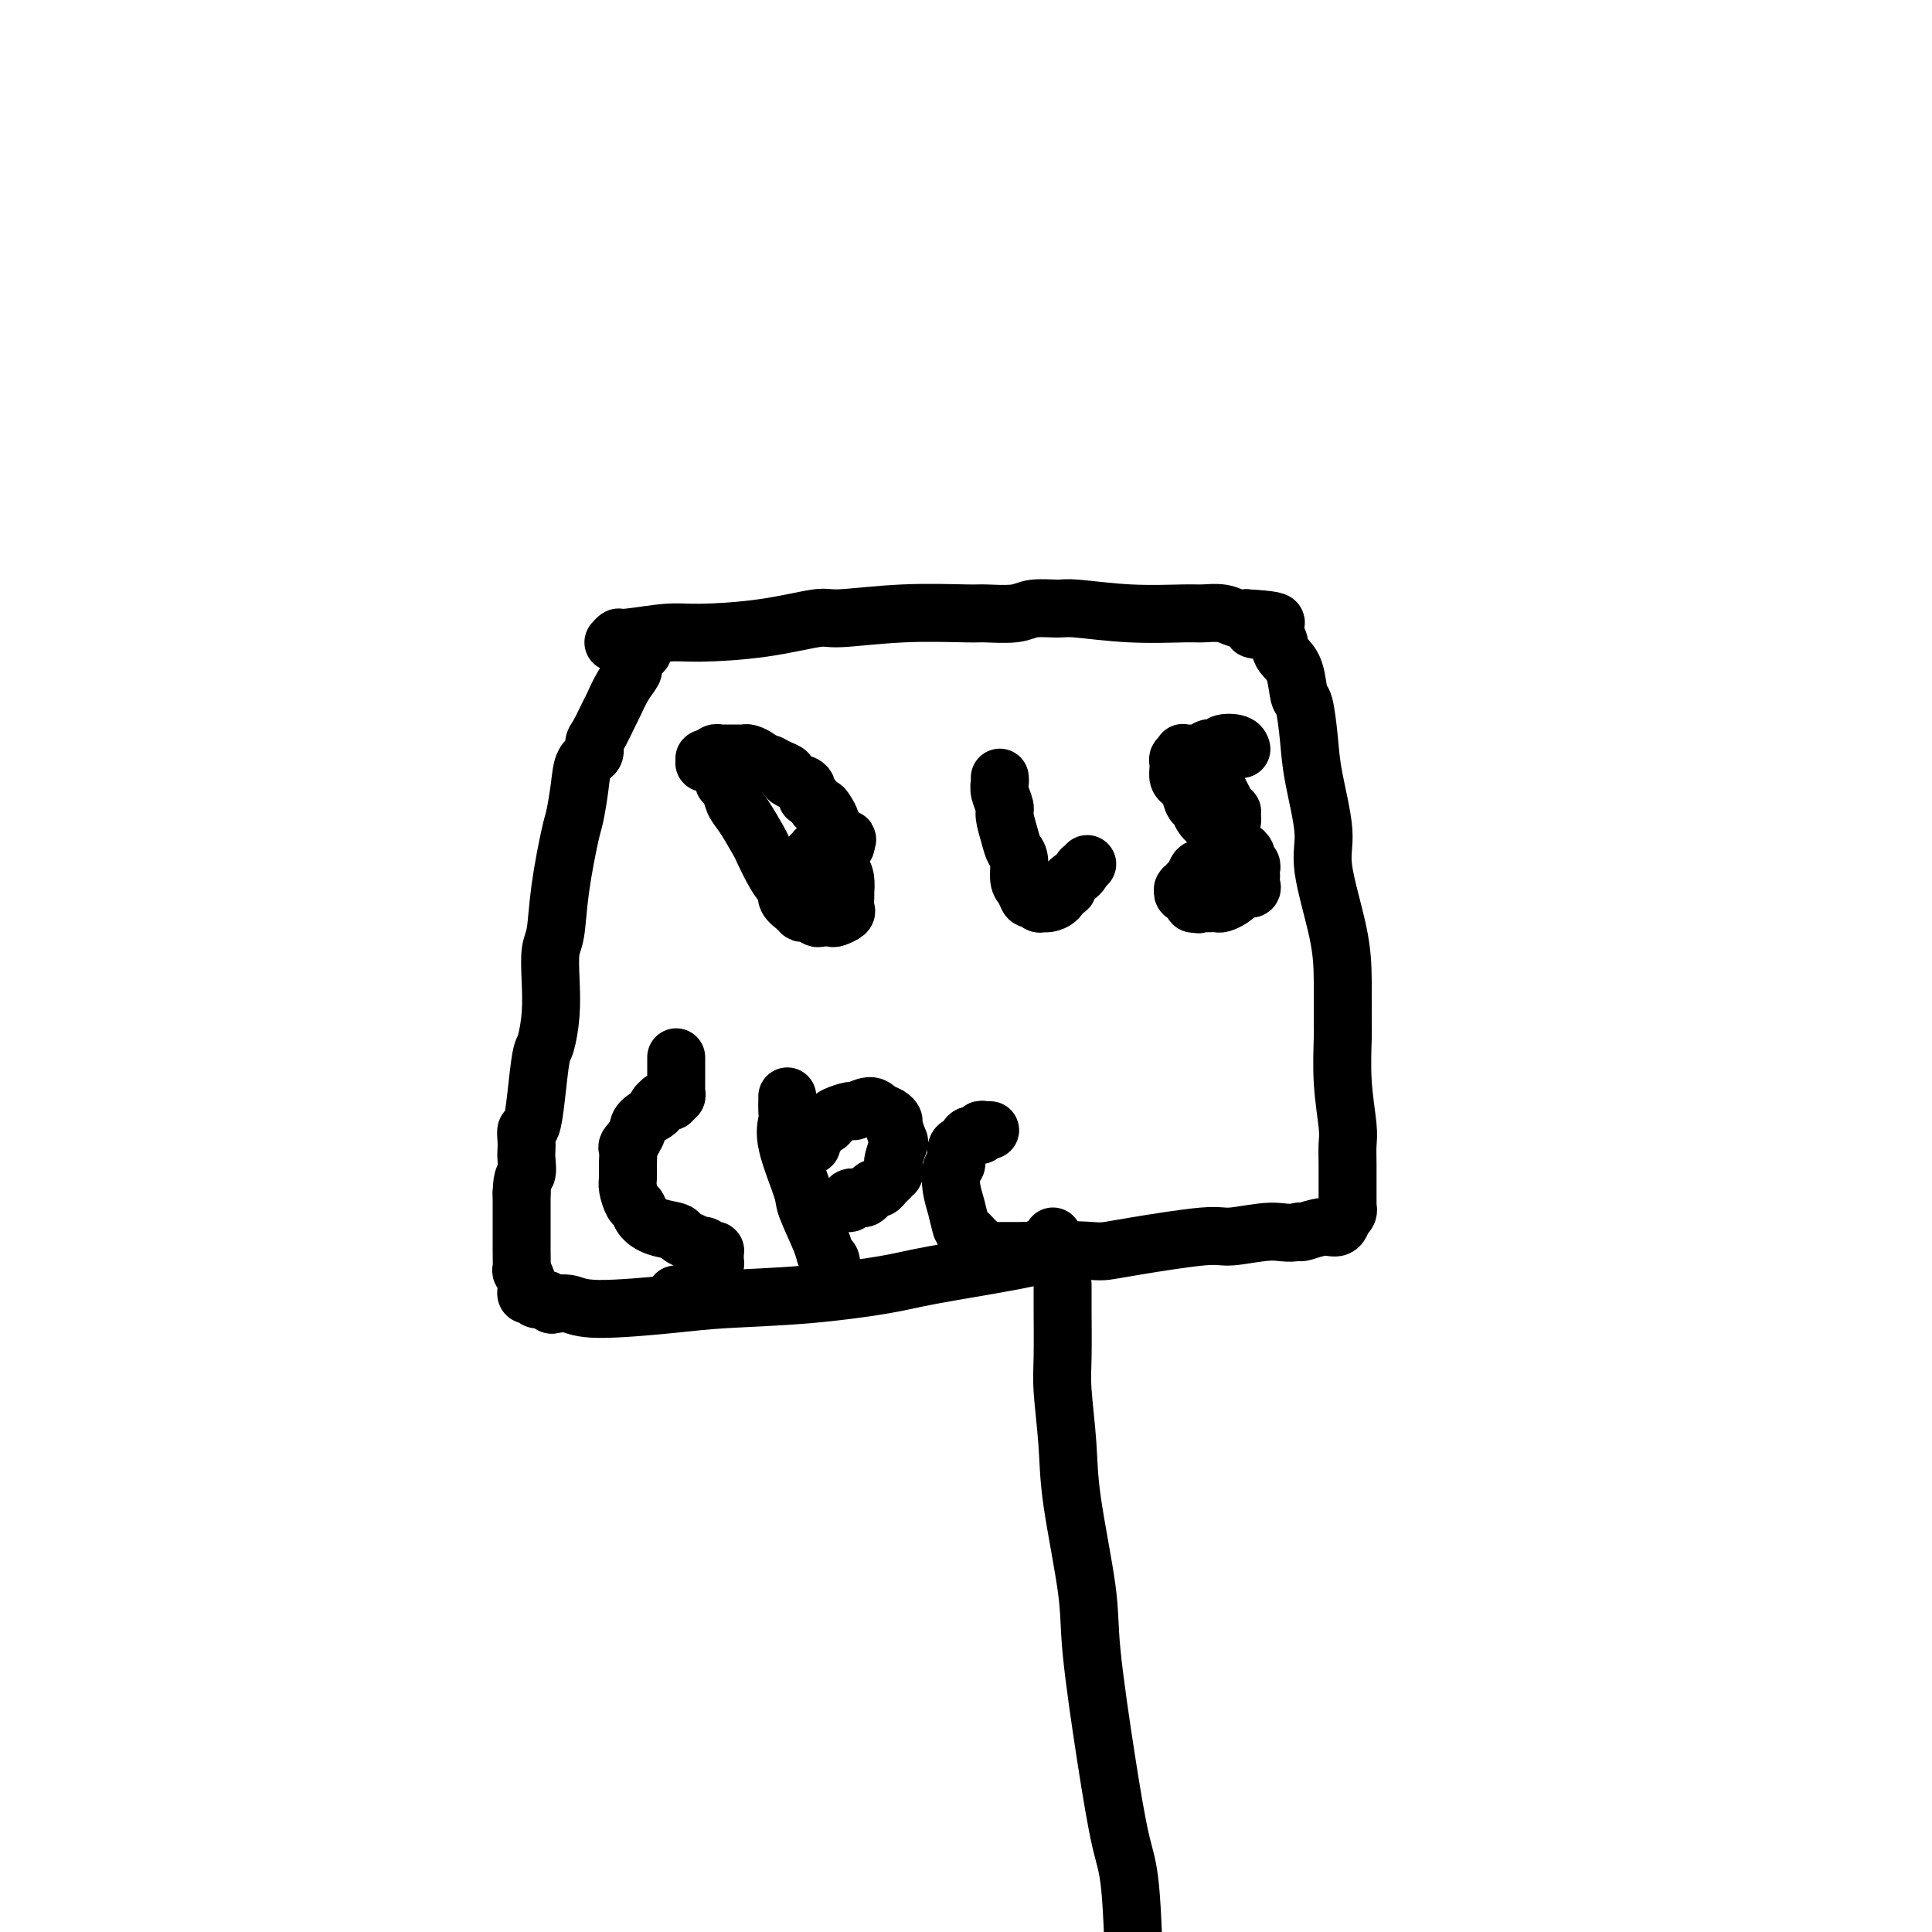 <svg viewBox='0 0 400 400' version='1.1' xmlns='http://www.w3.org/2000/svg' xmlns:xlink='http://www.w3.org/1999/xlink'><g fill='none' stroke='#000000' stroke-width='12' stroke-linecap='round' stroke-linejoin='round'><path d='M127,133c0.404,-0.454 0.809,-0.908 1,-1c0.191,-0.092 0.170,0.178 2,0c1.830,-0.178 5.511,-0.803 8,-1c2.489,-0.197 3.786,0.034 7,0c3.214,-0.034 8.346,-0.335 13,-1c4.654,-0.665 8.829,-1.695 11,-2c2.171,-0.305 2.339,0.116 5,0c2.661,-0.116 7.816,-0.767 13,-1c5.184,-0.233 10.397,-0.048 13,0c2.603,0.048 2.595,-0.041 4,0c1.405,0.041 4.222,0.211 6,0c1.778,-0.211 2.518,-0.803 4,-1c1.482,-0.197 3.708,-0.000 5,0c1.292,0.000 1.651,-0.197 4,0c2.349,0.197 6.688,0.789 11,1c4.312,0.211 8.597,0.043 11,0c2.403,-0.043 2.922,0.040 4,0c1.078,-0.040 2.713,-0.203 4,0c1.287,0.203 2.225,0.772 3,1c0.775,0.228 1.388,0.114 2,0'/><path d='M258,128c11.285,0.589 3.997,1.562 2,2c-1.997,0.438 1.296,0.342 3,1c1.704,0.658 1.818,2.069 2,3c0.182,0.931 0.430,1.381 1,2c0.570,0.619 1.461,1.408 2,3c0.539,1.592 0.727,3.986 1,5c0.273,1.014 0.631,0.647 1,2c0.369,1.353 0.750,4.424 1,7c0.250,2.576 0.368,4.657 1,8c0.632,3.343 1.777,7.950 2,11c0.223,3.050 -0.476,4.545 0,8c0.476,3.455 2.126,8.871 3,13c0.874,4.129 0.970,6.972 1,10c0.030,3.028 -0.006,6.242 0,8c0.006,1.758 0.054,2.062 0,4c-0.054,1.938 -0.211,5.511 0,9c0.211,3.489 0.789,6.895 1,9c0.211,2.105 0.057,2.909 0,4c-0.057,1.091 -0.015,2.468 0,4c0.015,1.532 0.004,3.219 0,4c-0.004,0.781 0.000,0.657 0,1c-0.000,0.343 -0.004,1.154 0,2c0.004,0.846 0.016,1.727 0,2c-0.016,0.273 -0.058,-0.063 0,0c0.058,0.063 0.218,0.524 0,1c-0.218,0.476 -0.815,0.969 -1,1c-0.185,0.031 0.042,-0.398 0,0c-0.042,0.398 -0.351,1.622 -1,2c-0.649,0.378 -1.636,-0.091 -3,0c-1.364,0.091 -3.104,0.740 -4,1c-0.896,0.260 -0.948,0.130 -1,0'/><path d='M269,255c-2.463,0.551 -3.622,-0.073 -6,0c-2.378,0.073 -5.975,0.843 -8,1c-2.025,0.157 -2.479,-0.299 -6,0c-3.521,0.299 -10.111,1.353 -14,2c-3.889,0.647 -5.078,0.887 -6,1c-0.922,0.113 -1.578,0.099 -3,0c-1.422,-0.099 -3.610,-0.283 -6,0c-2.390,0.283 -4.983,1.031 -10,2c-5.017,0.969 -12.457,2.157 -17,3c-4.543,0.843 -6.189,1.341 -10,2c-3.811,0.659 -9.786,1.479 -16,2c-6.214,0.521 -12.667,0.742 -17,1c-4.333,0.258 -6.548,0.554 -11,1c-4.452,0.446 -11.142,1.044 -15,1c-3.858,-0.044 -4.884,-0.729 -6,-1c-1.116,-0.271 -2.323,-0.129 -3,0c-0.677,0.129 -0.825,0.245 -1,0c-0.175,-0.245 -0.376,-0.849 -1,-1c-0.624,-0.151 -1.670,0.153 -2,0c-0.330,-0.153 0.055,-0.762 0,-1c-0.055,-0.238 -0.550,-0.104 -1,0c-0.450,0.104 -0.857,0.177 -1,0c-0.143,-0.177 -0.024,-0.605 0,-1c0.024,-0.395 -0.046,-0.759 0,-1c0.046,-0.241 0.208,-0.361 0,-1c-0.208,-0.639 -0.788,-1.797 -1,-2c-0.212,-0.203 -0.057,0.548 0,0c0.057,-0.548 0.015,-2.394 0,-4c-0.015,-1.606 -0.004,-2.971 0,-4c0.004,-1.029 0.001,-1.723 0,-3c-0.001,-1.277 -0.001,-3.139 0,-5'/><path d='M108,247c0.072,-3.844 0.750,-3.454 1,-4c0.250,-0.546 0.070,-2.027 0,-3c-0.070,-0.973 -0.030,-1.439 0,-2c0.030,-0.561 0.049,-1.219 0,-2c-0.049,-0.781 -0.168,-1.687 0,-2c0.168,-0.313 0.623,-0.034 1,-1c0.377,-0.966 0.676,-3.176 1,-6c0.324,-2.824 0.675,-6.262 1,-8c0.325,-1.738 0.626,-1.777 1,-3c0.374,-1.223 0.820,-3.629 1,-6c0.180,-2.371 0.093,-4.705 0,-7c-0.093,-2.295 -0.194,-4.551 0,-6c0.194,-1.449 0.682,-2.091 1,-4c0.318,-1.909 0.465,-5.085 1,-9c0.535,-3.915 1.457,-8.568 2,-11c0.543,-2.432 0.705,-2.644 1,-4c0.295,-1.356 0.722,-3.856 1,-6c0.278,-2.144 0.407,-3.933 1,-5c0.593,-1.067 1.650,-1.411 2,-2c0.350,-0.589 -0.006,-1.424 0,-2c0.006,-0.576 0.374,-0.893 1,-2c0.626,-1.107 1.512,-3.002 2,-4c0.488,-0.998 0.580,-1.098 1,-2c0.420,-0.902 1.169,-2.605 2,-4c0.831,-1.395 1.743,-2.483 2,-3c0.257,-0.517 -0.141,-0.465 0,-1c0.141,-0.535 0.821,-1.659 1,-2c0.179,-0.341 -0.144,0.100 0,0c0.144,-0.100 0.755,-0.743 1,-1c0.245,-0.257 0.122,-0.129 0,0'/><path d='M220,266c0.002,0.772 0.004,1.543 0,2c-0.004,0.457 -0.014,0.599 0,3c0.014,2.401 0.053,7.059 0,10c-0.053,2.941 -0.199,4.163 0,7c0.199,2.837 0.741,7.289 1,11c0.259,3.711 0.233,6.680 1,12c0.767,5.320 2.328,12.990 3,18c0.672,5.010 0.456,7.359 1,13c0.544,5.641 1.847,14.574 3,22c1.153,7.426 2.157,13.345 3,17c0.843,3.655 1.527,5.044 2,10c0.473,4.956 0.737,13.478 1,22'/><path d='M149,159c0.416,0.729 0.832,1.459 1,2c0.168,0.541 0.088,0.894 0,1c-0.088,0.106 -0.185,-0.035 0,0c0.185,0.035 0.650,0.244 1,1c0.350,0.756 0.583,2.057 1,3c0.417,0.943 1.018,1.528 2,3c0.982,1.472 2.344,3.833 3,5c0.656,1.167 0.605,1.142 1,2c0.395,0.858 1.237,2.601 2,4c0.763,1.399 1.448,2.456 2,3c0.552,0.544 0.973,0.576 1,1c0.027,0.424 -0.340,1.242 0,2c0.340,0.758 1.385,1.457 2,2c0.615,0.543 0.799,0.930 1,1c0.201,0.070 0.420,-0.177 1,0c0.580,0.177 1.522,0.776 2,1c0.478,0.224 0.492,0.072 1,0c0.508,-0.072 1.509,-0.064 2,0c0.491,0.064 0.471,0.183 1,0c0.529,-0.183 1.606,-0.668 2,-1c0.394,-0.332 0.106,-0.513 0,-1c-0.106,-0.487 -0.030,-1.282 0,-2c0.030,-0.718 0.015,-1.359 0,-2'/><path d='M175,184c-0.012,-0.686 -0.041,0.101 0,0c0.041,-0.101 0.151,-1.088 0,-2c-0.151,-0.912 -0.565,-1.750 -1,-2c-0.435,-0.250 -0.891,0.087 -1,0c-0.109,-0.087 0.130,-0.598 0,-1c-0.130,-0.402 -0.627,-0.696 -1,-1c-0.373,-0.304 -0.621,-0.618 -1,-1c-0.379,-0.382 -0.890,-0.831 -1,-1c-0.110,-0.169 0.180,-0.058 0,0c-0.180,0.058 -0.829,0.062 -1,0c-0.171,-0.062 0.137,-0.190 0,0c-0.137,0.190 -0.717,0.699 -1,1c-0.283,0.301 -0.268,0.395 0,1c0.268,0.605 0.790,1.721 1,2c0.210,0.279 0.109,-0.279 0,0c-0.109,0.279 -0.226,1.394 0,2c0.226,0.606 0.797,0.702 1,1c0.203,0.298 0.039,0.799 0,1c-0.039,0.201 0.046,0.102 0,0c-0.046,-0.102 -0.223,-0.206 0,0c0.223,0.206 0.847,0.722 1,1c0.153,0.278 -0.165,0.318 0,0c0.165,-0.318 0.814,-0.993 1,-2c0.186,-1.007 -0.090,-2.347 0,-3c0.090,-0.653 0.546,-0.620 1,-1c0.454,-0.380 0.906,-1.174 1,-2c0.094,-0.826 -0.171,-1.686 0,-2c0.171,-0.314 0.778,-0.084 1,0c0.222,0.084 0.060,0.023 0,0c-0.060,-0.023 -0.017,-0.006 0,0c0.017,0.006 0.009,0.003 0,0'/><path d='M175,175c0.683,-1.786 0.389,-1.252 0,-1c-0.389,0.252 -0.874,0.223 -1,0c-0.126,-0.223 0.107,-0.641 0,-1c-0.107,-0.359 -0.553,-0.661 -1,-1c-0.447,-0.339 -0.893,-0.716 -1,-1c-0.107,-0.284 0.126,-0.477 0,-1c-0.126,-0.523 -0.612,-1.378 -1,-2c-0.388,-0.622 -0.677,-1.011 -1,-1c-0.323,0.011 -0.680,0.420 -1,0c-0.320,-0.420 -0.601,-1.671 -1,-2c-0.399,-0.329 -0.914,0.263 -1,0c-0.086,-0.263 0.258,-1.379 0,-2c-0.258,-0.621 -1.120,-0.745 -2,-1c-0.880,-0.255 -1.780,-0.642 -2,-1c-0.220,-0.358 0.240,-0.687 0,-1c-0.240,-0.313 -1.181,-0.609 -2,-1c-0.819,-0.391 -1.515,-0.875 -2,-1c-0.485,-0.125 -0.760,0.110 -1,0c-0.240,-0.110 -0.446,-0.565 -1,-1c-0.554,-0.435 -1.458,-0.848 -2,-1c-0.542,-0.152 -0.722,-0.041 -1,0c-0.278,0.041 -0.652,0.011 -1,0c-0.348,-0.011 -0.668,-0.003 -1,0c-0.332,0.003 -0.677,0.001 -1,0c-0.323,-0.001 -0.625,-0.001 -1,0c-0.375,0.001 -0.822,0.004 -1,0c-0.178,-0.004 -0.086,-0.015 0,0c0.086,0.015 0.167,0.056 0,0c-0.167,-0.056 -0.584,-0.207 -1,0c-0.416,0.207 -0.833,0.774 -1,1c-0.167,0.226 -0.083,0.113 0,0'/><path d='M147,157c-2.415,-0.238 -0.451,0.668 0,1c0.451,0.332 -0.611,0.089 -1,0c-0.389,-0.089 -0.104,-0.024 0,0c0.104,0.024 0.027,0.006 0,0c-0.027,-0.006 -0.003,-0.002 0,0c0.003,0.002 -0.013,0.000 0,0c0.013,-0.000 0.055,-0.000 0,0c-0.055,0.000 -0.207,0.000 0,0c0.207,-0.000 0.774,-0.000 1,0c0.226,0.000 0.112,0.000 0,0c-0.112,-0.000 -0.223,-0.000 0,0c0.223,0.000 0.778,0.000 1,0c0.222,-0.000 0.111,-0.000 0,0'/><path d='M207,161c0.032,0.278 0.064,0.556 0,1c-0.064,0.444 -0.225,1.054 0,2c0.225,0.946 0.835,2.229 1,3c0.165,0.771 -0.114,1.029 0,2c0.114,0.971 0.622,2.654 1,4c0.378,1.346 0.626,2.354 1,3c0.374,0.646 0.874,0.928 1,2c0.126,1.072 -0.121,2.932 0,4c0.121,1.068 0.610,1.344 1,2c0.390,0.656 0.681,1.693 1,2c0.319,0.307 0.666,-0.116 1,0c0.334,0.116 0.654,0.770 1,1c0.346,0.230 0.719,0.037 1,0c0.281,-0.037 0.472,0.082 1,0c0.528,-0.082 1.394,-0.364 2,-1c0.606,-0.636 0.951,-1.624 1,-2c0.049,-0.376 -0.197,-0.139 0,0c0.197,0.139 0.836,0.182 1,0c0.164,-0.182 -0.148,-0.587 0,-1c0.148,-0.413 0.757,-0.832 1,-1c0.243,-0.168 0.122,-0.084 0,0'/><path d='M222,182c1.862,-1.088 2.015,-1.808 2,-2c-0.015,-0.192 -0.200,0.144 0,0c0.200,-0.144 0.785,-0.770 1,-1c0.215,-0.230 0.062,-0.066 0,0c-0.062,0.066 -0.031,0.033 0,0'/><path d='M246,156c-0.415,0.033 -0.829,0.065 -1,0c-0.171,-0.065 -0.098,-0.228 0,0c0.098,0.228 0.223,0.848 0,1c-0.223,0.152 -0.793,-0.163 -1,0c-0.207,0.163 -0.053,0.804 0,1c0.053,0.196 0.003,-0.052 0,0c-0.003,0.052 0.041,0.403 0,1c-0.041,0.597 -0.165,1.441 0,2c0.165,0.559 0.621,0.835 1,1c0.379,0.165 0.683,0.219 1,1c0.317,0.781 0.649,2.289 1,3c0.351,0.711 0.721,0.624 1,1c0.279,0.376 0.466,1.214 1,2c0.534,0.786 1.414,1.520 2,2c0.586,0.480 0.879,0.706 1,1c0.121,0.294 0.071,0.656 0,1c-0.071,0.344 -0.163,0.670 0,1c0.163,0.330 0.582,0.665 1,1'/><path d='M253,175c1.409,2.166 0.430,0.581 0,0c-0.430,-0.581 -0.311,-0.157 0,0c0.311,0.157 0.812,0.046 1,0c0.188,-0.046 0.061,-0.027 0,0c-0.061,0.027 -0.055,0.063 0,0c0.055,-0.063 0.160,-0.224 0,0c-0.160,0.224 -0.586,0.833 -1,1c-0.414,0.167 -0.818,-0.109 -1,0c-0.182,0.109 -0.143,0.602 0,1c0.143,0.398 0.389,0.702 0,1c-0.389,0.298 -1.415,0.592 -2,1c-0.585,0.408 -0.730,0.931 -1,1c-0.270,0.069 -0.665,-0.318 -1,0c-0.335,0.318 -0.612,1.339 -1,2c-0.388,0.661 -0.888,0.961 -1,1c-0.112,0.039 0.165,-0.182 0,0c-0.165,0.182 -0.772,0.767 -1,1c-0.228,0.233 -0.076,0.114 0,0c0.076,-0.114 0.077,-0.223 0,0c-0.077,0.223 -0.231,0.777 0,1c0.231,0.223 0.846,0.116 1,0c0.154,-0.116 -0.155,-0.241 0,0c0.155,0.241 0.773,0.849 1,1c0.227,0.151 0.065,-0.156 0,0c-0.065,0.156 -0.031,0.774 0,1c0.031,0.226 0.060,0.061 0,0c-0.060,-0.061 -0.208,-0.016 0,0c0.208,0.016 0.774,0.005 1,0c0.226,-0.005 0.113,-0.002 0,0'/><path d='M248,187c0.421,0.464 -0.028,0.124 0,0c0.028,-0.124 0.533,-0.033 1,0c0.467,0.033 0.895,0.009 1,0c0.105,-0.009 -0.113,-0.002 0,0c0.113,0.002 0.559,-0.003 1,0c0.441,0.003 0.878,0.012 1,0c0.122,-0.012 -0.071,-0.046 0,0c0.071,0.046 0.405,0.171 1,0c0.595,-0.171 1.452,-0.637 2,-1c0.548,-0.363 0.788,-0.622 1,-1c0.212,-0.378 0.397,-0.875 1,-1c0.603,-0.125 1.625,0.121 2,0c0.375,-0.121 0.101,-0.610 0,-1c-0.101,-0.390 -0.031,-0.682 0,-1c0.031,-0.318 0.023,-0.662 0,-1c-0.023,-0.338 -0.062,-0.669 0,-1c0.062,-0.331 0.223,-0.662 0,-1c-0.223,-0.338 -0.831,-0.683 -1,-1c-0.169,-0.317 0.099,-0.606 0,-1c-0.099,-0.394 -0.567,-0.894 -1,-1c-0.433,-0.106 -0.833,0.183 -1,0c-0.167,-0.183 -0.101,-0.837 0,-1c0.101,-0.163 0.237,0.164 0,0c-0.237,-0.164 -0.848,-0.818 -1,-1c-0.152,-0.182 0.154,0.110 0,0c-0.154,-0.110 -0.770,-0.622 -1,-1c-0.230,-0.378 -0.076,-0.623 0,-1c0.076,-0.377 0.072,-0.884 0,-1c-0.072,-0.116 -0.212,0.161 0,0c0.212,-0.161 0.775,-0.760 1,-1c0.225,-0.240 0.113,-0.120 0,0'/><path d='M255,170c-0.618,-2.078 -0.165,-1.274 0,-1c0.165,0.274 0.040,0.017 0,0c-0.040,-0.017 0.004,0.207 0,0c-0.004,-0.207 -0.056,-0.846 0,-1c0.056,-0.154 0.221,0.175 0,0c-0.221,-0.175 -0.829,-0.855 -1,-1c-0.171,-0.145 0.095,0.246 0,0c-0.095,-0.246 -0.550,-1.128 -1,-2c-0.450,-0.872 -0.894,-1.736 -1,-2c-0.106,-0.264 0.125,0.070 0,0c-0.125,-0.070 -0.607,-0.544 -1,-1c-0.393,-0.456 -0.698,-0.893 -1,-1c-0.302,-0.107 -0.603,0.116 -1,0c-0.397,-0.116 -0.891,-0.571 -1,-1c-0.109,-0.429 0.167,-0.833 0,-1c-0.167,-0.167 -0.777,-0.096 -1,0c-0.223,0.096 -0.060,0.218 0,0c0.060,-0.218 0.018,-0.774 0,-1c-0.018,-0.226 -0.013,-0.121 0,0c0.013,0.121 0.035,0.258 0,0c-0.035,-0.258 -0.128,-0.910 0,-1c0.128,-0.090 0.475,0.381 1,0c0.525,-0.381 1.226,-1.615 2,-2c0.774,-0.385 1.619,0.079 2,0c0.381,-0.079 0.298,-0.701 1,-1c0.702,-0.299 2.188,-0.276 3,0c0.812,0.276 0.949,0.805 1,1c0.051,0.195 0.014,0.056 0,0c-0.014,-0.056 -0.007,-0.028 0,0'/><path d='M140,219c-0.000,-0.089 -0.000,-0.179 0,0c0.000,0.179 0.000,0.626 0,1c-0.000,0.374 -0.000,0.674 0,1c0.000,0.326 0.000,0.679 0,1c-0.000,0.321 -0.000,0.611 0,1c0.000,0.389 0.001,0.879 0,1c-0.001,0.121 -0.004,-0.125 0,0c0.004,0.125 0.015,0.621 0,1c-0.015,0.379 -0.055,0.641 0,1c0.055,0.359 0.207,0.814 0,1c-0.207,0.186 -0.772,0.102 -1,0c-0.228,-0.102 -0.118,-0.223 0,0c0.118,0.223 0.243,0.791 0,1c-0.243,0.209 -0.854,0.059 -1,0c-0.146,-0.059 0.174,-0.028 0,0c-0.174,0.028 -0.842,0.052 -1,0c-0.158,-0.052 0.193,-0.180 0,0c-0.193,0.180 -0.930,0.667 -1,1c-0.070,0.333 0.528,0.512 0,1c-0.528,0.488 -2.181,1.285 -3,2c-0.819,0.715 -0.806,1.347 -1,2c-0.194,0.653 -0.597,1.326 -1,2'/><path d='M131,236c-1.463,1.552 -1.121,1.432 -1,2c0.121,0.568 0.022,1.825 0,3c-0.022,1.175 0.034,2.268 0,3c-0.034,0.732 -0.159,1.103 0,2c0.159,0.897 0.603,2.320 1,3c0.397,0.680 0.746,0.616 1,1c0.254,0.384 0.413,1.216 1,2c0.587,0.784 1.601,1.520 3,2c1.399,0.480 3.183,0.703 4,1c0.817,0.297 0.667,0.667 1,1c0.333,0.333 1.150,0.629 2,1c0.850,0.371 1.734,0.818 2,1c0.266,0.182 -0.086,0.101 0,0c0.086,-0.101 0.612,-0.220 1,0c0.388,0.220 0.640,0.780 1,1c0.360,0.220 0.829,0.100 1,0c0.171,-0.100 0.043,-0.182 0,0c-0.043,0.182 -0.000,0.626 0,1c0.000,0.374 -0.043,0.679 0,1c0.043,0.321 0.171,0.659 0,1c-0.171,0.341 -0.640,0.686 -1,1c-0.360,0.314 -0.612,0.596 -1,1c-0.388,0.404 -0.912,0.931 -1,1c-0.088,0.069 0.260,-0.321 0,0c-0.260,0.321 -1.127,1.354 -2,2c-0.873,0.646 -1.750,0.905 -2,1c-0.250,0.095 0.129,0.025 0,0c-0.129,-0.025 -0.765,-0.007 -1,0c-0.235,0.007 -0.067,0.002 0,0c0.067,-0.002 0.034,-0.001 0,0'/><path d='M163,227c0.006,0.234 0.013,0.469 0,1c-0.013,0.531 -0.045,1.359 0,2c0.045,0.641 0.166,1.095 0,2c-0.166,0.905 -0.620,2.260 0,5c0.620,2.740 2.313,6.866 3,9c0.687,2.134 0.366,2.277 1,4c0.634,1.723 2.222,5.026 3,7c0.778,1.974 0.744,2.620 1,3c0.256,0.380 0.801,0.494 1,1c0.199,0.506 0.054,1.406 0,2c-0.054,0.594 -0.015,0.884 0,1c0.015,0.116 0.008,0.058 0,0'/><path d='M168,237c0.032,0.089 0.064,0.177 0,0c-0.064,-0.177 -0.225,-0.621 0,-1c0.225,-0.379 0.834,-0.693 1,-1c0.166,-0.307 -0.112,-0.607 0,-1c0.112,-0.393 0.616,-0.880 1,-1c0.384,-0.120 0.650,0.127 1,0c0.350,-0.127 0.783,-0.627 1,-1c0.217,-0.373 0.218,-0.619 1,-1c0.782,-0.381 2.346,-0.898 3,-1c0.654,-0.102 0.400,0.211 1,0c0.600,-0.211 2.055,-0.945 3,-1c0.945,-0.055 1.381,0.571 2,1c0.619,0.429 1.421,0.662 2,1c0.579,0.338 0.936,0.780 1,1c0.064,0.220 -0.165,0.216 0,1c0.165,0.784 0.725,2.354 1,3c0.275,0.646 0.266,0.366 0,1c-0.266,0.634 -0.790,2.181 -1,3c-0.210,0.819 -0.105,0.909 0,1'/><path d='M185,241c0.203,1.951 0.209,1.828 0,2c-0.209,0.172 -0.633,0.637 -1,1c-0.367,0.363 -0.676,0.623 -1,1c-0.324,0.377 -0.663,0.872 -1,1c-0.337,0.128 -0.673,-0.110 -1,0c-0.327,0.110 -0.647,0.569 -1,1c-0.353,0.431 -0.739,0.833 -1,1c-0.261,0.167 -0.396,0.097 -1,0c-0.604,-0.097 -1.677,-0.222 -2,0c-0.323,0.222 0.105,0.791 0,1c-0.105,0.209 -0.744,0.060 -1,0c-0.256,-0.060 -0.128,-0.030 0,0'/><path d='M205,234c-0.295,0.032 -0.590,0.064 -1,0c-0.410,-0.064 -0.936,-0.224 -1,0c-0.064,0.224 0.333,0.831 0,1c-0.333,0.169 -1.395,-0.101 -2,0c-0.605,0.101 -0.754,0.574 -1,1c-0.246,0.426 -0.588,0.806 -1,1c-0.412,0.194 -0.892,0.203 -1,1c-0.108,0.797 0.157,2.382 0,3c-0.157,0.618 -0.734,0.268 -1,1c-0.266,0.732 -0.219,2.546 0,4c0.219,1.454 0.611,2.547 1,4c0.389,1.453 0.774,3.265 1,4c0.226,0.735 0.294,0.393 1,1c0.706,0.607 2.049,2.162 3,3c0.951,0.838 1.511,0.958 2,1c0.489,0.042 0.908,0.007 2,0c1.092,-0.007 2.856,0.014 4,0c1.144,-0.014 1.668,-0.062 2,0c0.332,0.062 0.470,0.233 1,0c0.530,-0.233 1.450,-0.870 2,-1c0.550,-0.130 0.728,0.249 1,0c0.272,-0.249 0.636,-1.124 1,-2'/></g>
</svg>